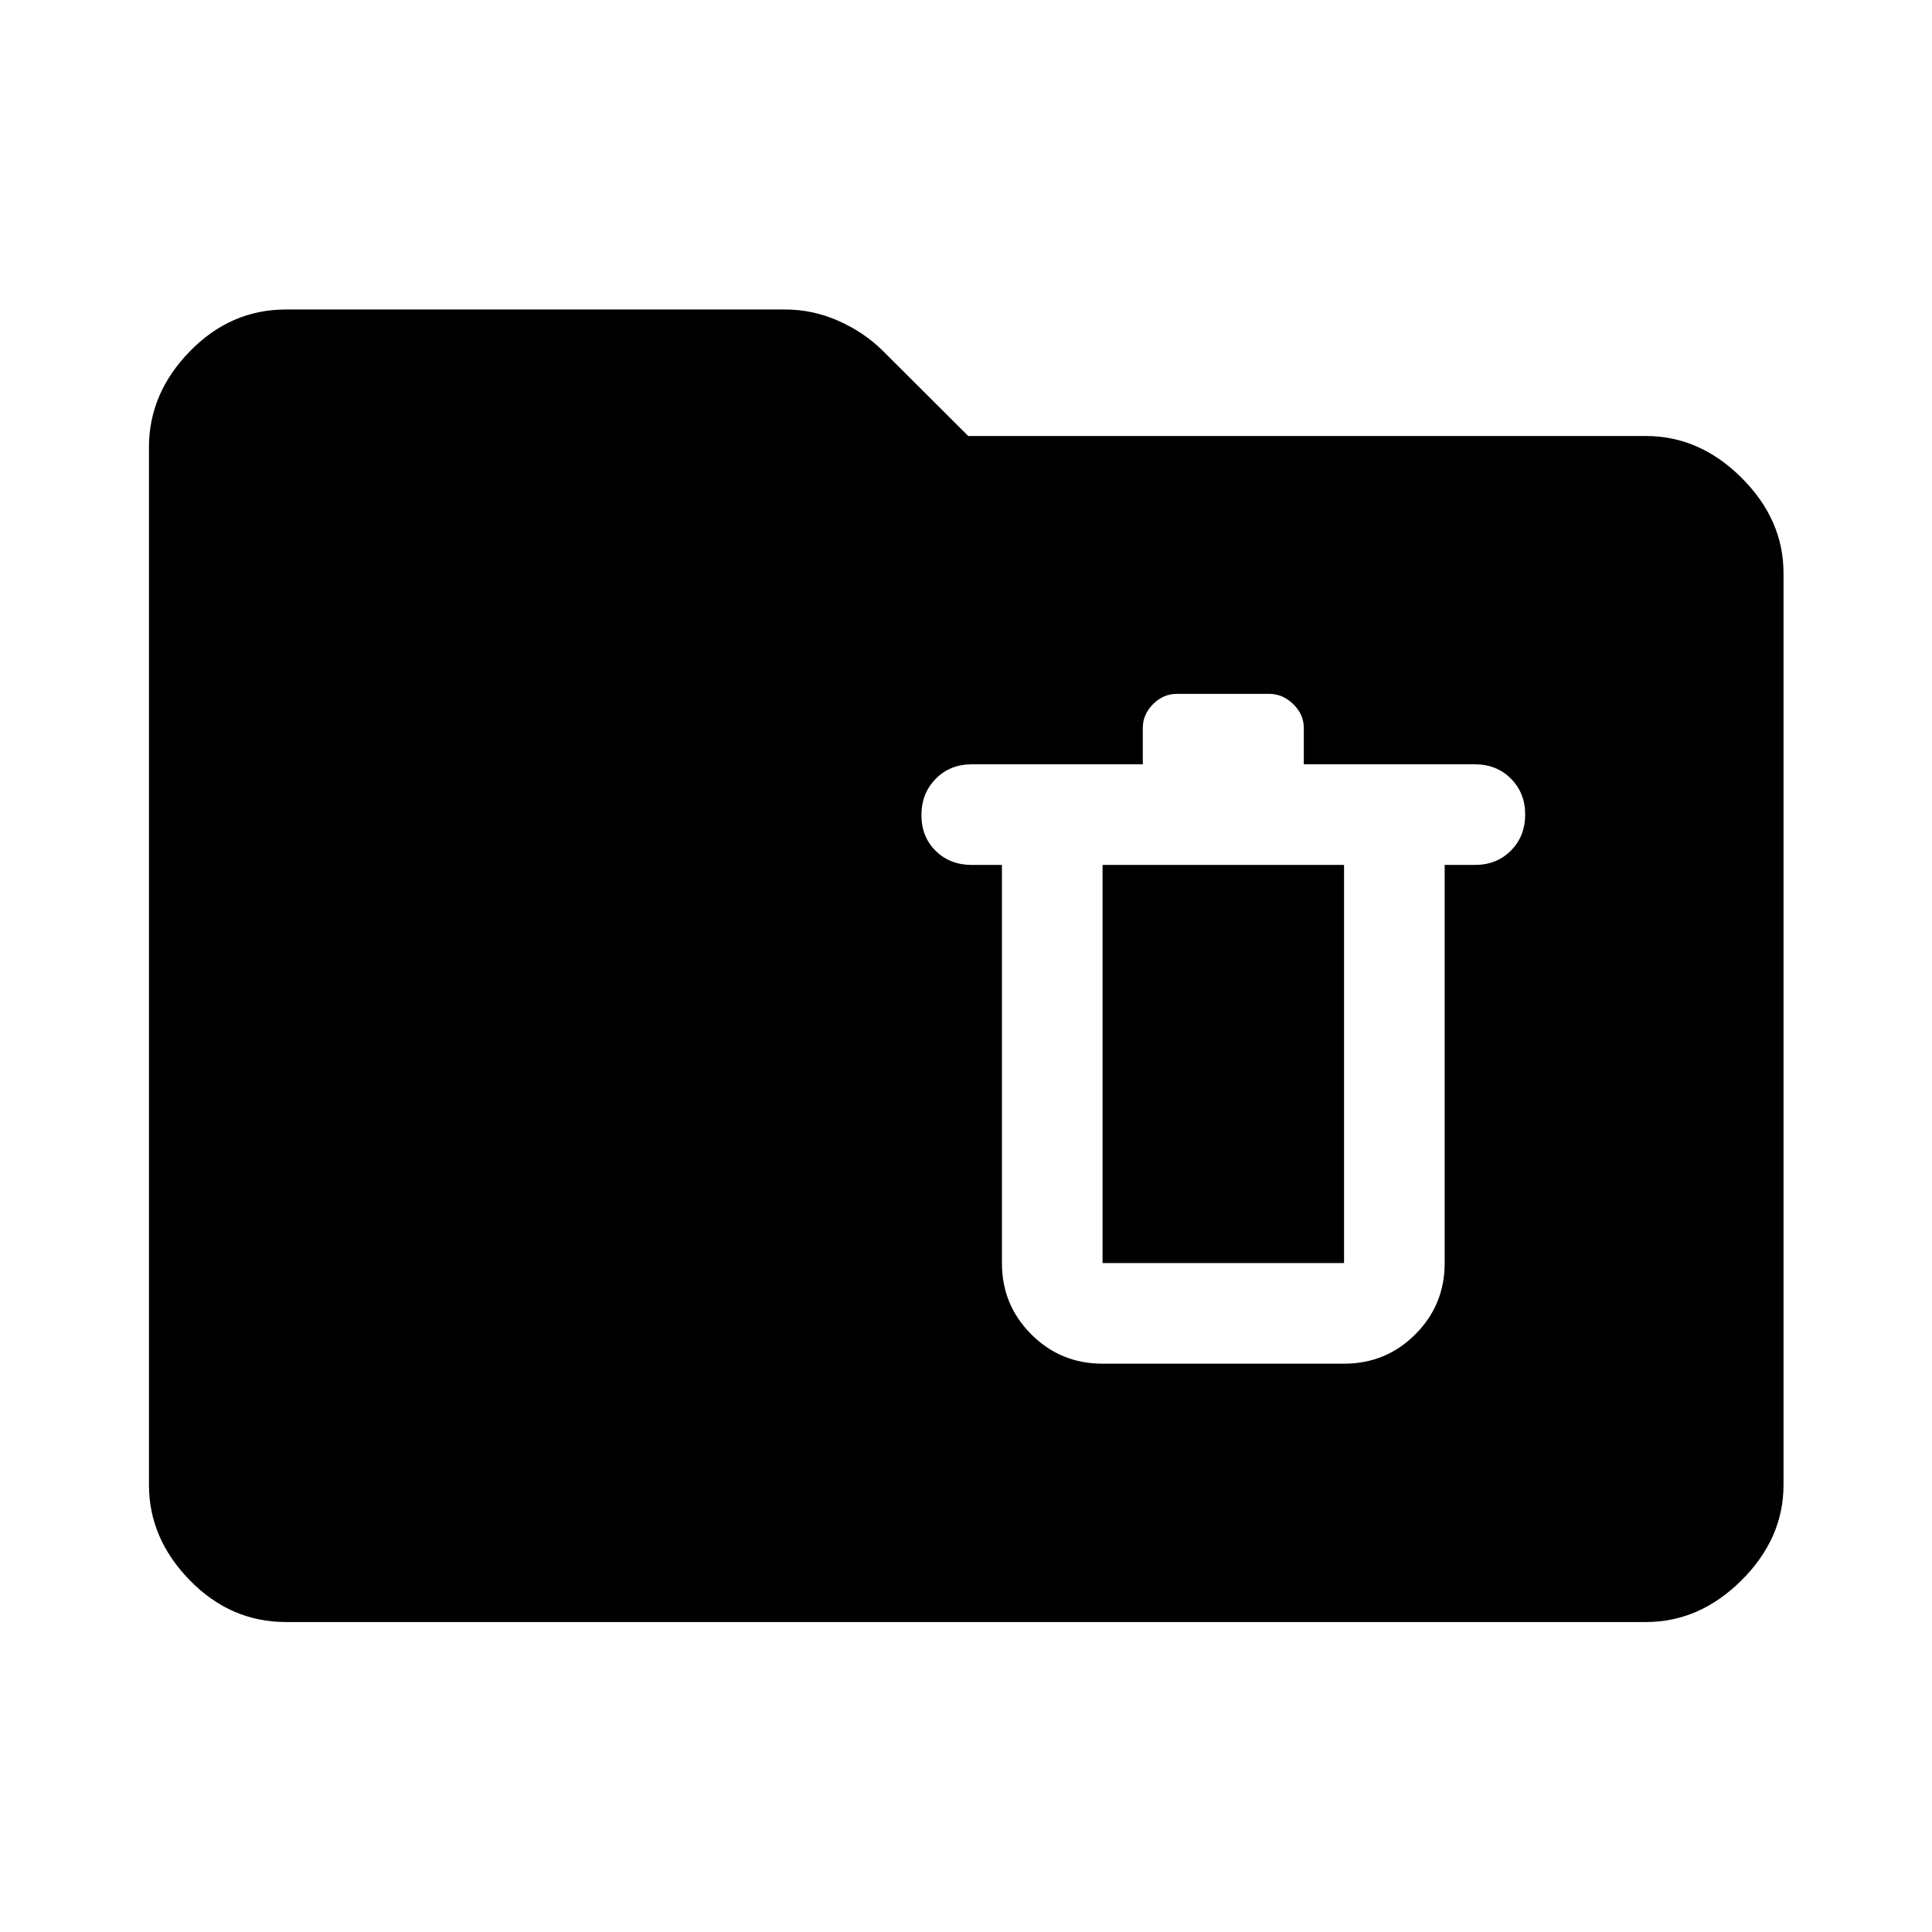 <svg xmlns="http://www.w3.org/2000/svg" width="48" height="48" viewBox="0 -960 960 960"><path d="M142.15-154.02q-27.6 0-47.86-20.77-20.27-20.76-20.27-47.36v-515.7q0-26.7 20.27-47.53 20.26-20.84 47.86-20.84h247.87q13.94 0 26.74 5.72 12.81 5.72 22.09 15l42.26 42.15h336.74q26.7 0 47.53 20.77 20.84 20.76 20.84 47.36v453.07q0 26.6-20.84 47.36-20.83 20.77-47.53 20.77h-675.7Zm405.7-128.37h120q20.83 0 35.41-14.58 14.59-14.59 14.59-35.42v-197.83h15q10.83 0 17.91-7.11 7.09-7.12 7.09-18 0-10.65-7.09-17.77-7.08-7.12-17.91-7.12h-85v-18.08q0-6.72-5.24-11.82-5.24-5.1-11.91-5.1h-45.94q-6.72 0-11.81 5.1-5.1 5.1-5.1 11.82v18.08h-85q-10.84 0-17.92 7.24-7.08 7.23-7.08 18 0 10.76 7.08 17.76 7.08 7 17.92 7h15v197.83q0 20.83 14.58 35.42 14.58 14.58 35.42 14.58Zm0-247.83h120v197.83h-120v-197.83Z"/></svg>